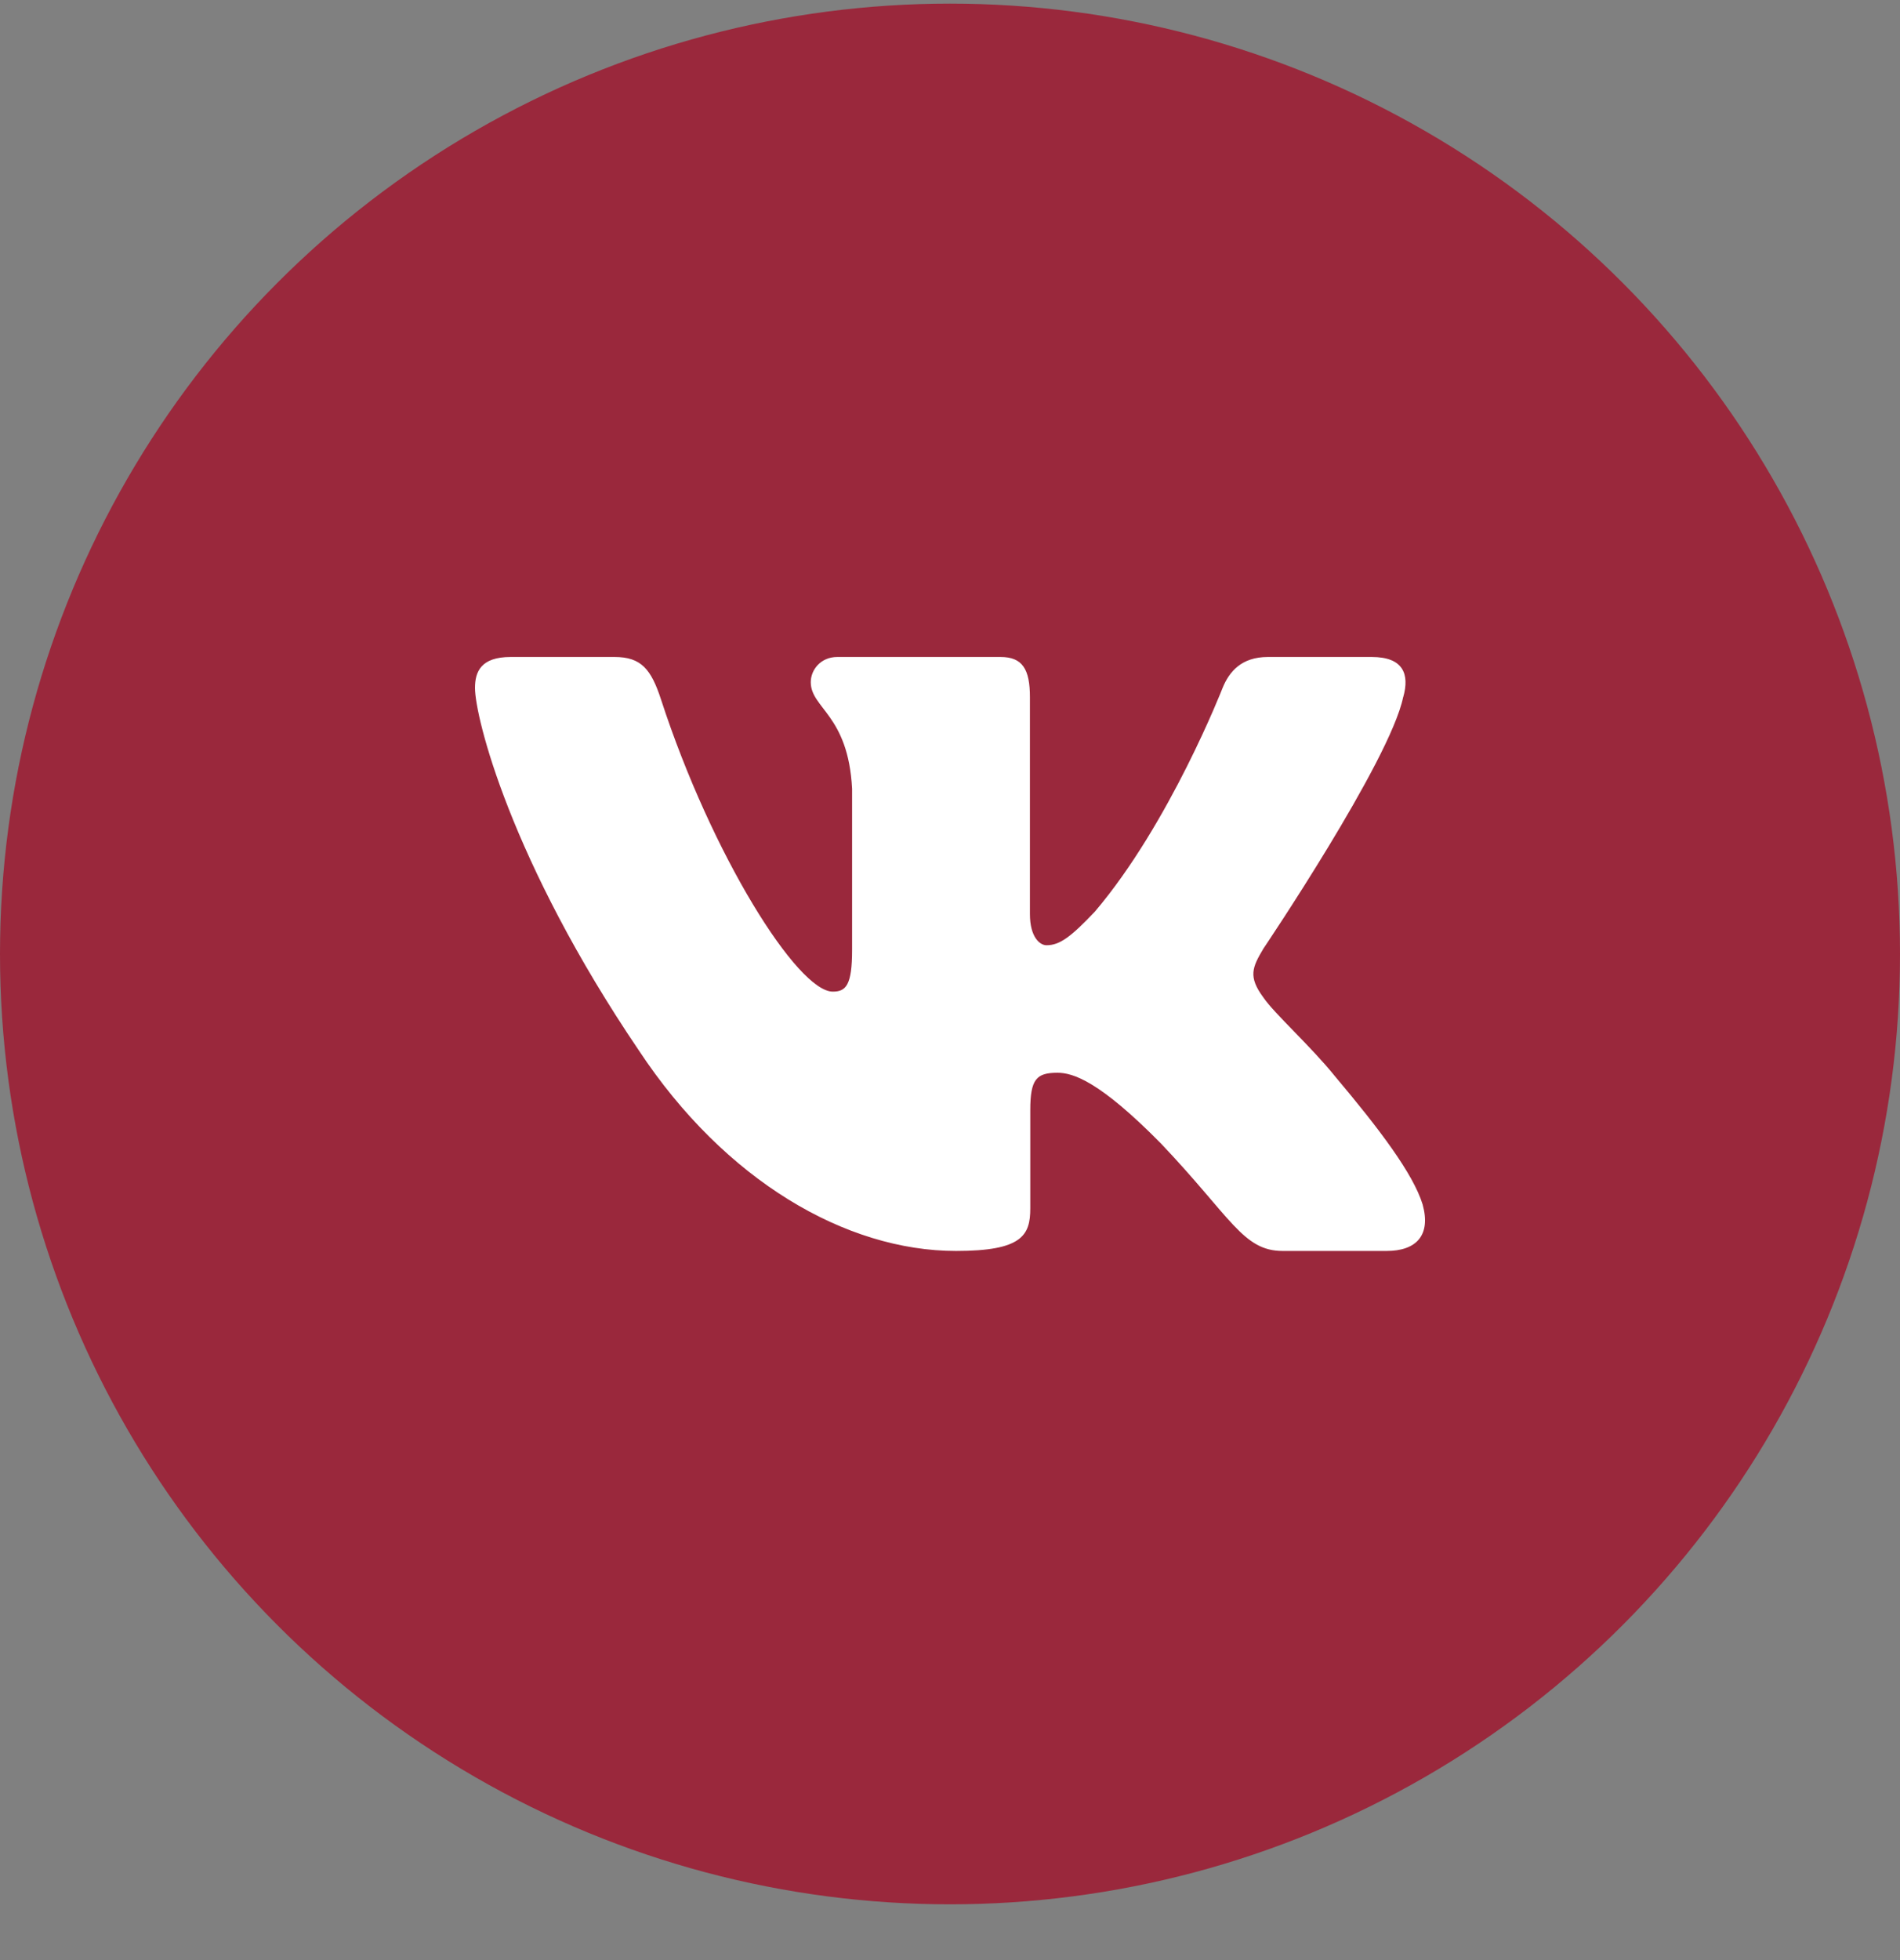 <?xml version="1.0" encoding="UTF-8"?> <svg xmlns="http://www.w3.org/2000/svg" width="32" height="33" viewBox="0 0 32 33" fill="none"><rect x="0" y="0" width="32" height="33" fill="#808080" stroke="none"/><circle cx="16" cy="16.061" r="16" fill="#9A283C"></circle><path fill-rule="evenodd" clip-rule="evenodd" d="M23.633 11.738C23.744 11.348 23.633 11.061 23.103 11.061H21.353C20.908 11.061 20.702 11.309 20.591 11.582C20.591 11.582 19.701 13.865 18.44 15.348C18.032 15.778 17.847 15.914 17.625 15.914C17.513 15.914 17.346 15.778 17.346 15.387V11.738C17.346 11.269 17.223 11.061 16.852 11.061H14.101C13.822 11.061 13.655 11.278 13.655 11.484C13.655 11.928 14.286 12.031 14.351 13.279V15.992C14.351 16.587 14.248 16.695 14.026 16.695C13.433 16.695 11.989 14.402 11.133 11.777C10.967 11.267 10.799 11.061 10.351 11.061H8.6C8.1 11.061 8 11.309 8 11.582C8 12.069 8.593 14.489 10.763 17.69C12.21 19.876 14.246 21.061 16.102 21.061C17.215 21.061 17.352 20.798 17.352 20.344V18.692C17.352 18.166 17.457 18.061 17.81 18.061C18.07 18.061 18.514 18.198 19.553 19.252C20.74 20.501 20.935 21.061 21.603 21.061H23.353C23.853 21.061 24.104 20.798 23.96 20.278C23.801 19.761 23.234 19.01 22.483 18.119C22.075 17.612 21.463 17.066 21.277 16.792C21.018 16.442 21.092 16.285 21.277 15.973C21.277 15.973 23.41 12.812 23.632 11.738" fill="white"></path></svg> 